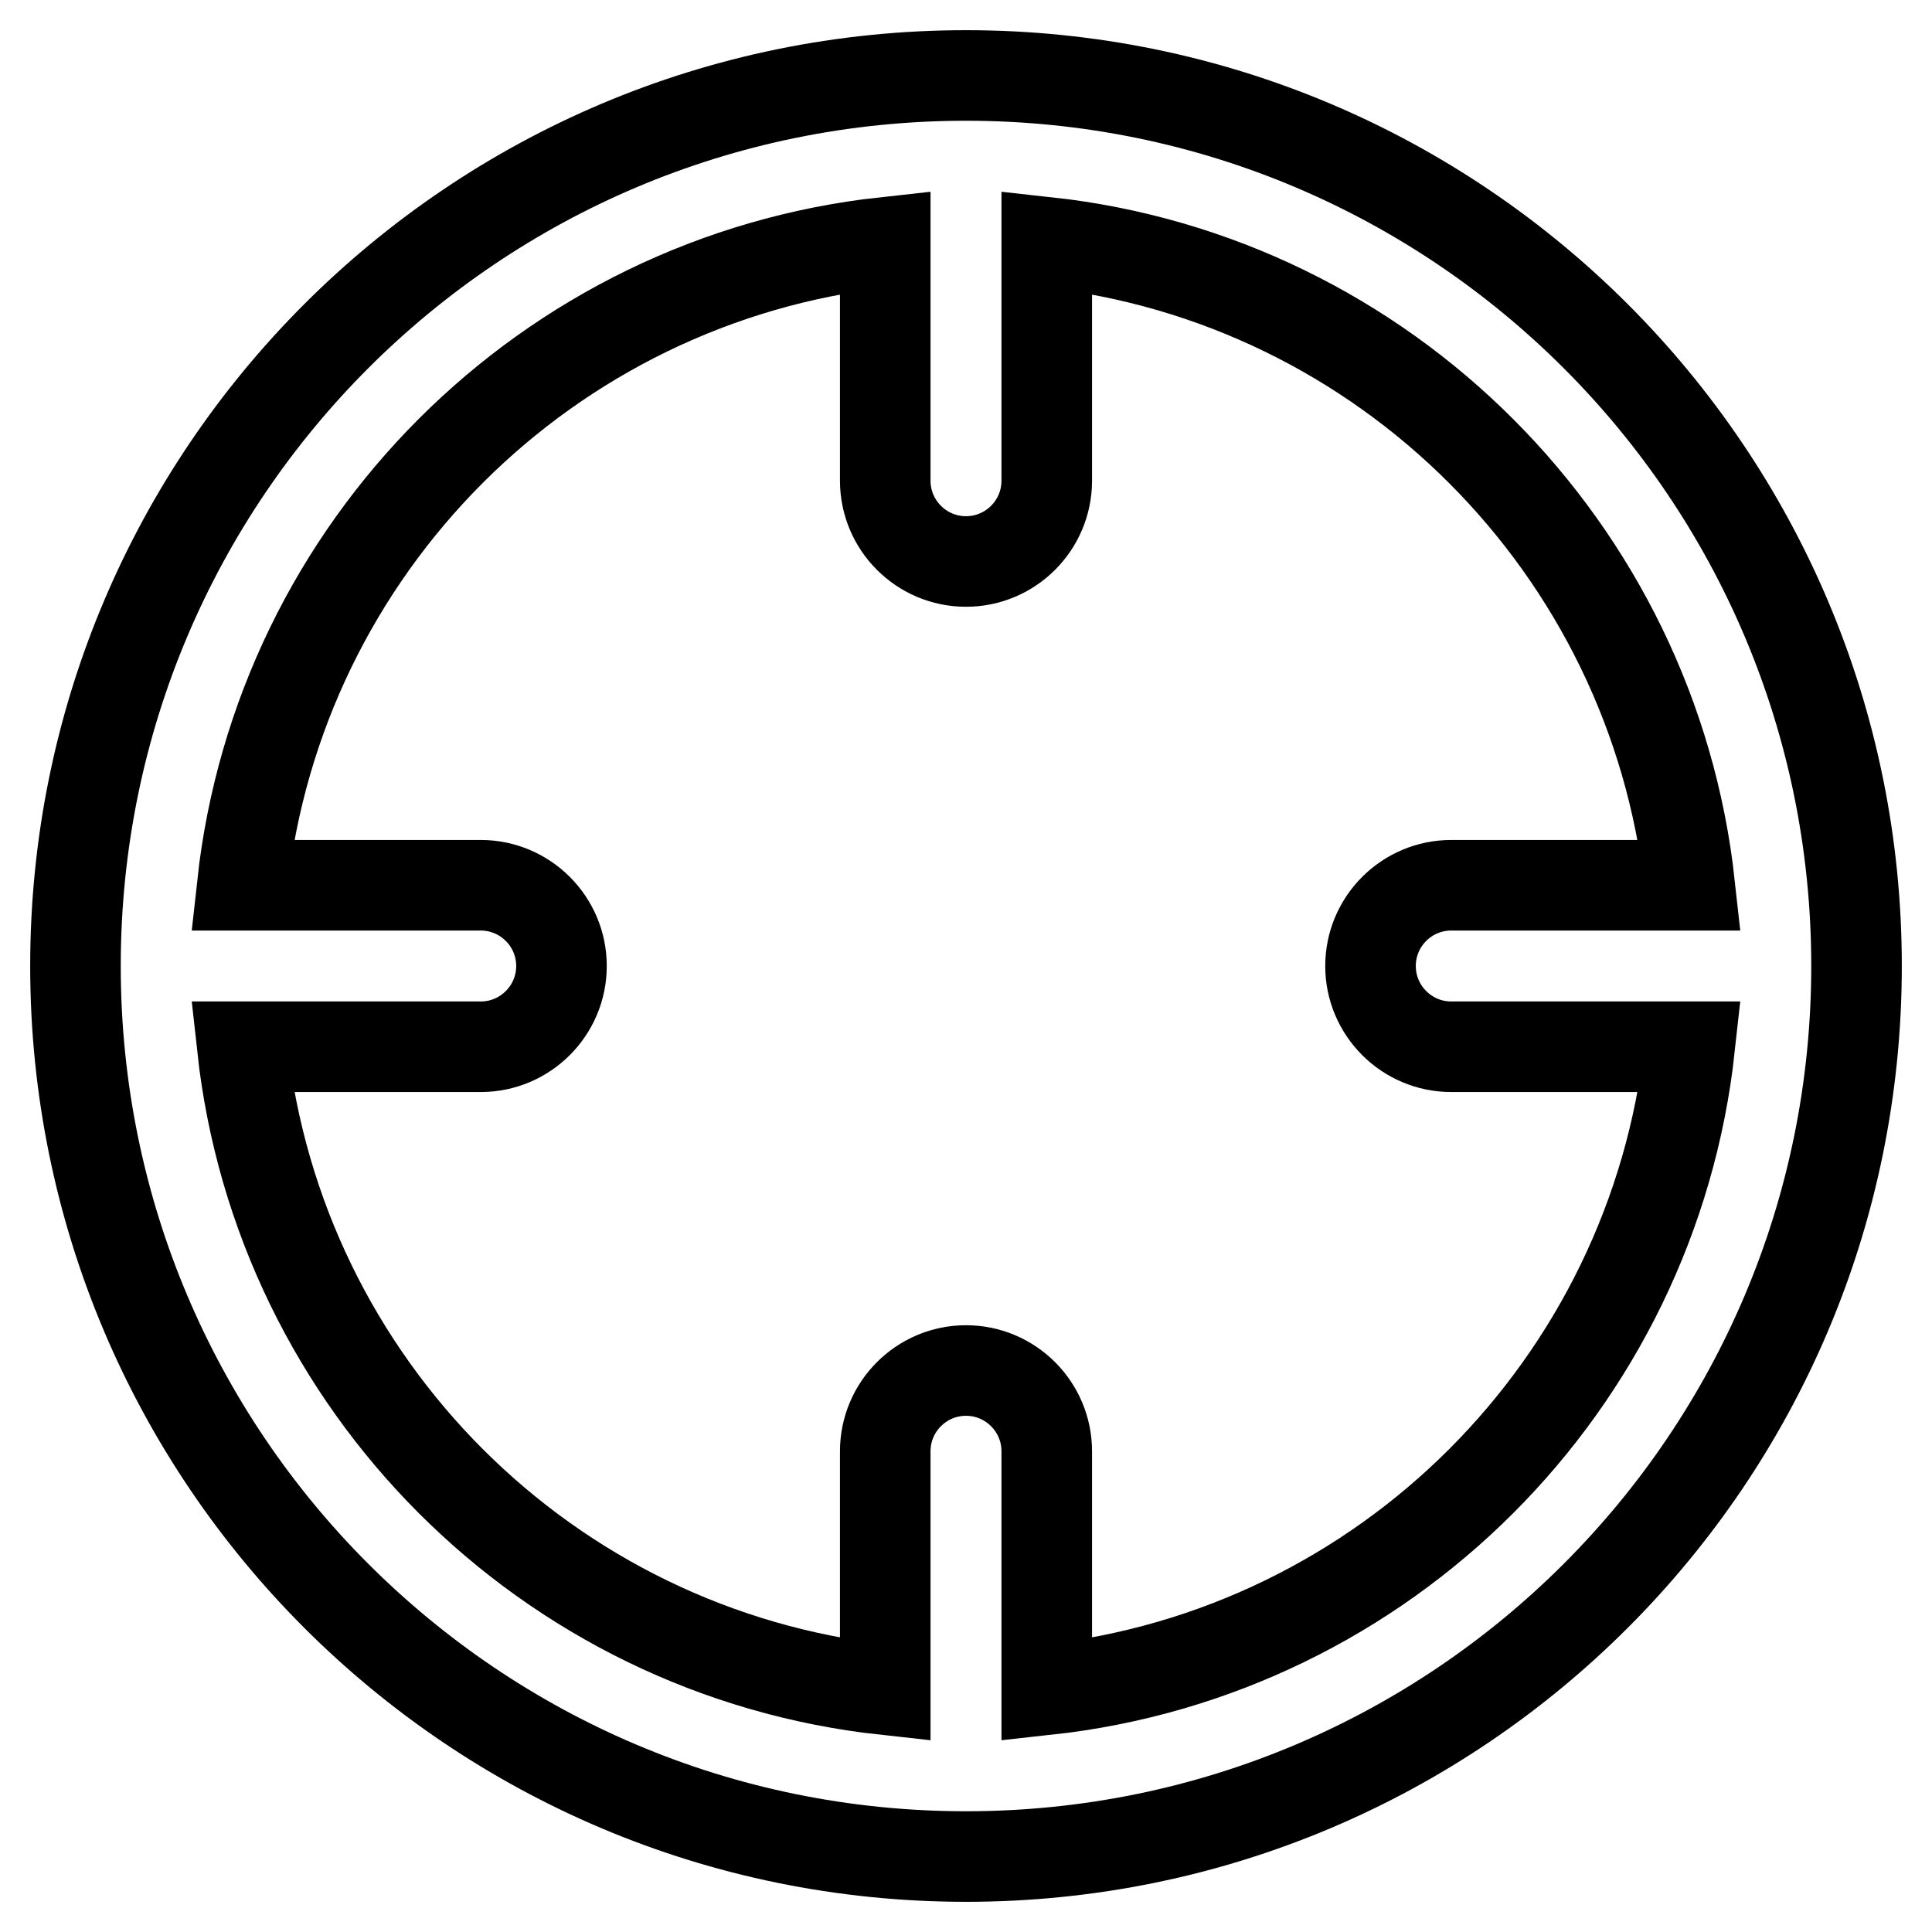 <?xml version="1.0" encoding="utf-8"?>
<!-- Svg Vector Icons : http://www.onlinewebfonts.com/icon -->
<!DOCTYPE svg PUBLIC "-//W3C//DTD SVG 1.1//EN" "http://www.w3.org/Graphics/SVG/1.1/DTD/svg11.dtd">
<svg version="1.1" xmlns="http://www.w3.org/2000/svg" xmlns:xlink="http://www.w3.org/1999/xlink" x="0px" y="0px" viewBox="0 0 256 256" enable-background="new 0 0 256 256" xml:space="preserve">
<g> <path stroke-width="12" fill-opacity="0" stroke="#000000"  d="M128,10C62.8,10,10,62.8,10,128c0,65.2,52.8,118,118,118c65.2,0,118-52.8,118-118C246,62.8,193.2,10,128,10 z M138.7,223.9v-31.6c0-5.9-4.8-10.7-10.7-10.7s-10.7,4.8-10.7,10.7v31.6C72.5,219,37,183.5,32.1,138.7h31.6 c5.9,0,10.7-4.8,10.7-10.7s-4.8-10.7-10.7-10.7l0,0H32.1C37,72.5,72.5,37,117.3,32.1v31.6c0,5.9,4.8,10.7,10.7,10.7 s10.7-4.8,10.7-10.7l0,0V32.1c44.8,4.9,80.3,40.5,85.2,85.2h-31.6c-5.9,0-10.7,4.8-10.7,10.7s4.8,10.7,10.7,10.7h31.6 C219,183.5,183.5,219,138.7,223.9z"/></g>
</svg>